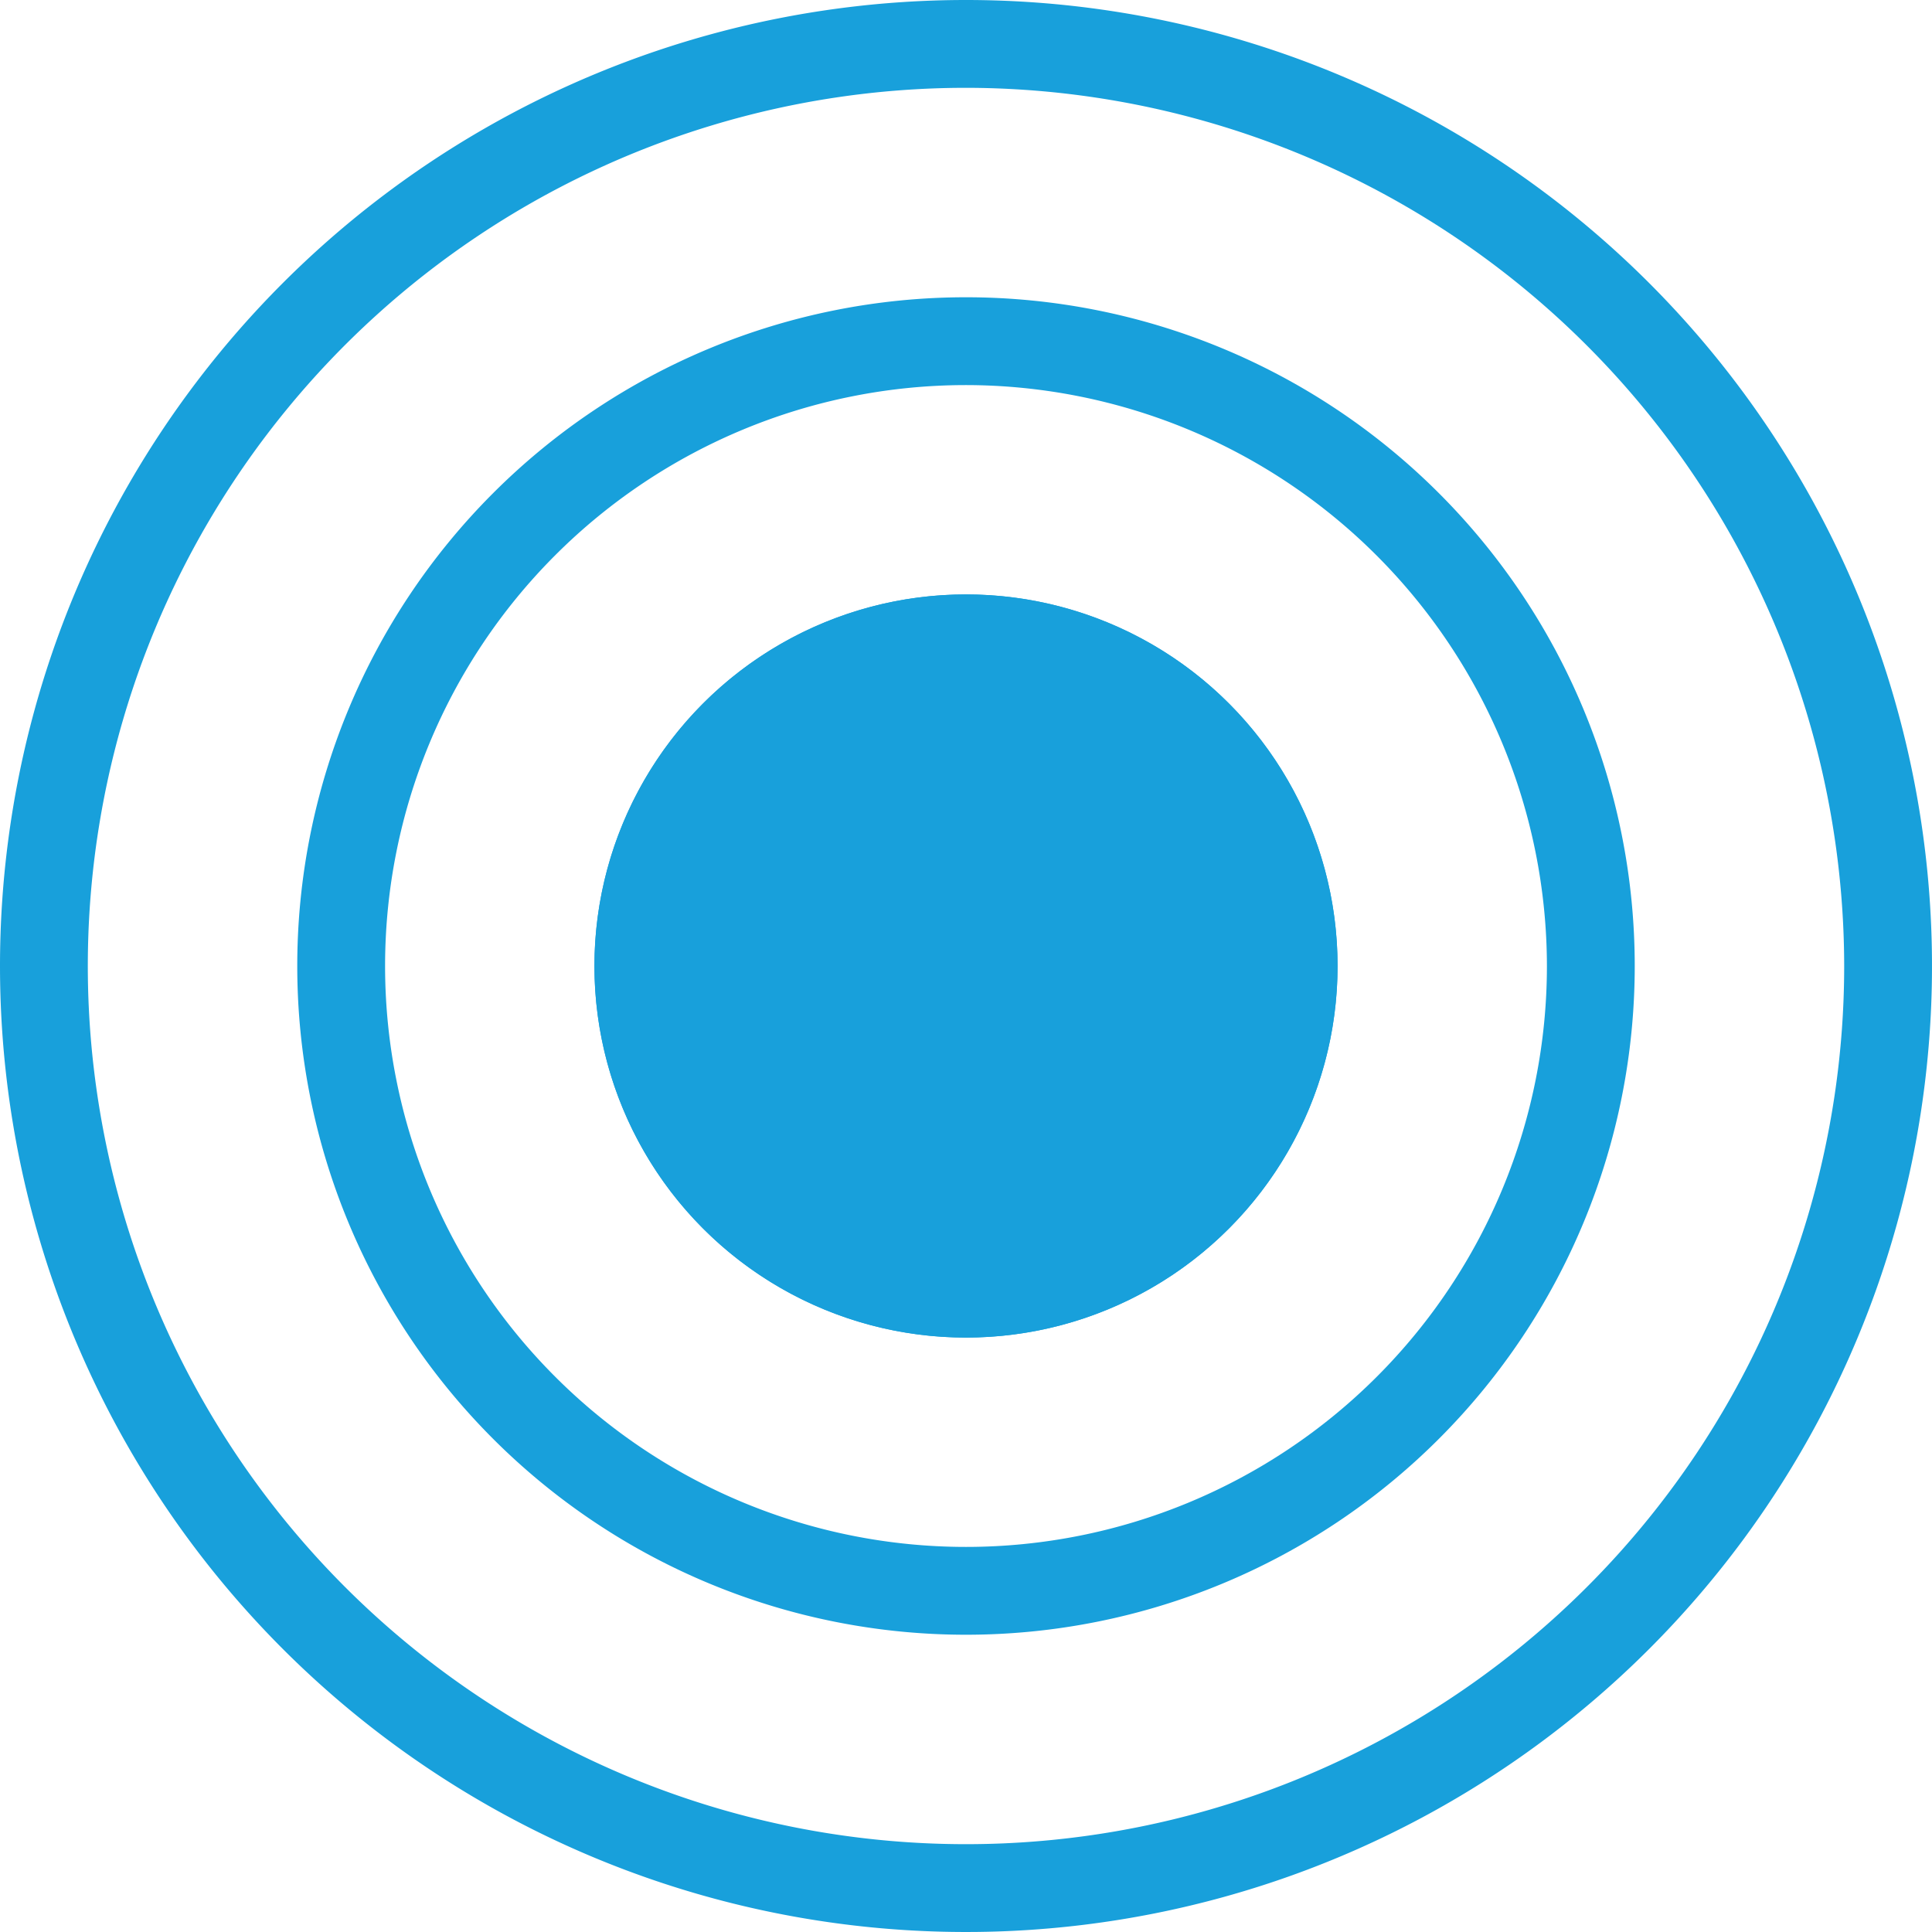 <svg xmlns="http://www.w3.org/2000/svg" width="22" height="22" viewBox="0 0 22 22"><g transform="translate(-936 -32)"><path d="M11,1A10,10,0,1,0,21,11,10.011,10.011,0,0,0,11,1m0-1A11,11,0,1,1,0,11,11,11,0,0,1,11,0Z" transform="translate(936 32)" fill="#18a0db"/><path d="M7.615,1a6.615,6.615,0,1,0,6.615,6.615A6.623,6.623,0,0,0,7.615,1m0-1A7.615,7.615,0,1,1,0,7.615,7.615,7.615,0,0,1,7.615,0Z" transform="translate(939.385 35.385)" fill="#18a0db"/><circle cx="4.231" cy="4.231" r="4.231" transform="translate(942.769 38.769)" fill="#18a0db"/><path d="M4.231,1A3.231,3.231,0,1,0,7.462,4.231,3.234,3.234,0,0,0,4.231,1m0-1A4.231,4.231,0,1,1,0,4.231,4.231,4.231,0,0,1,4.231,0Z" transform="translate(942.769 38.769)" fill="#18a0db"/></g></svg>